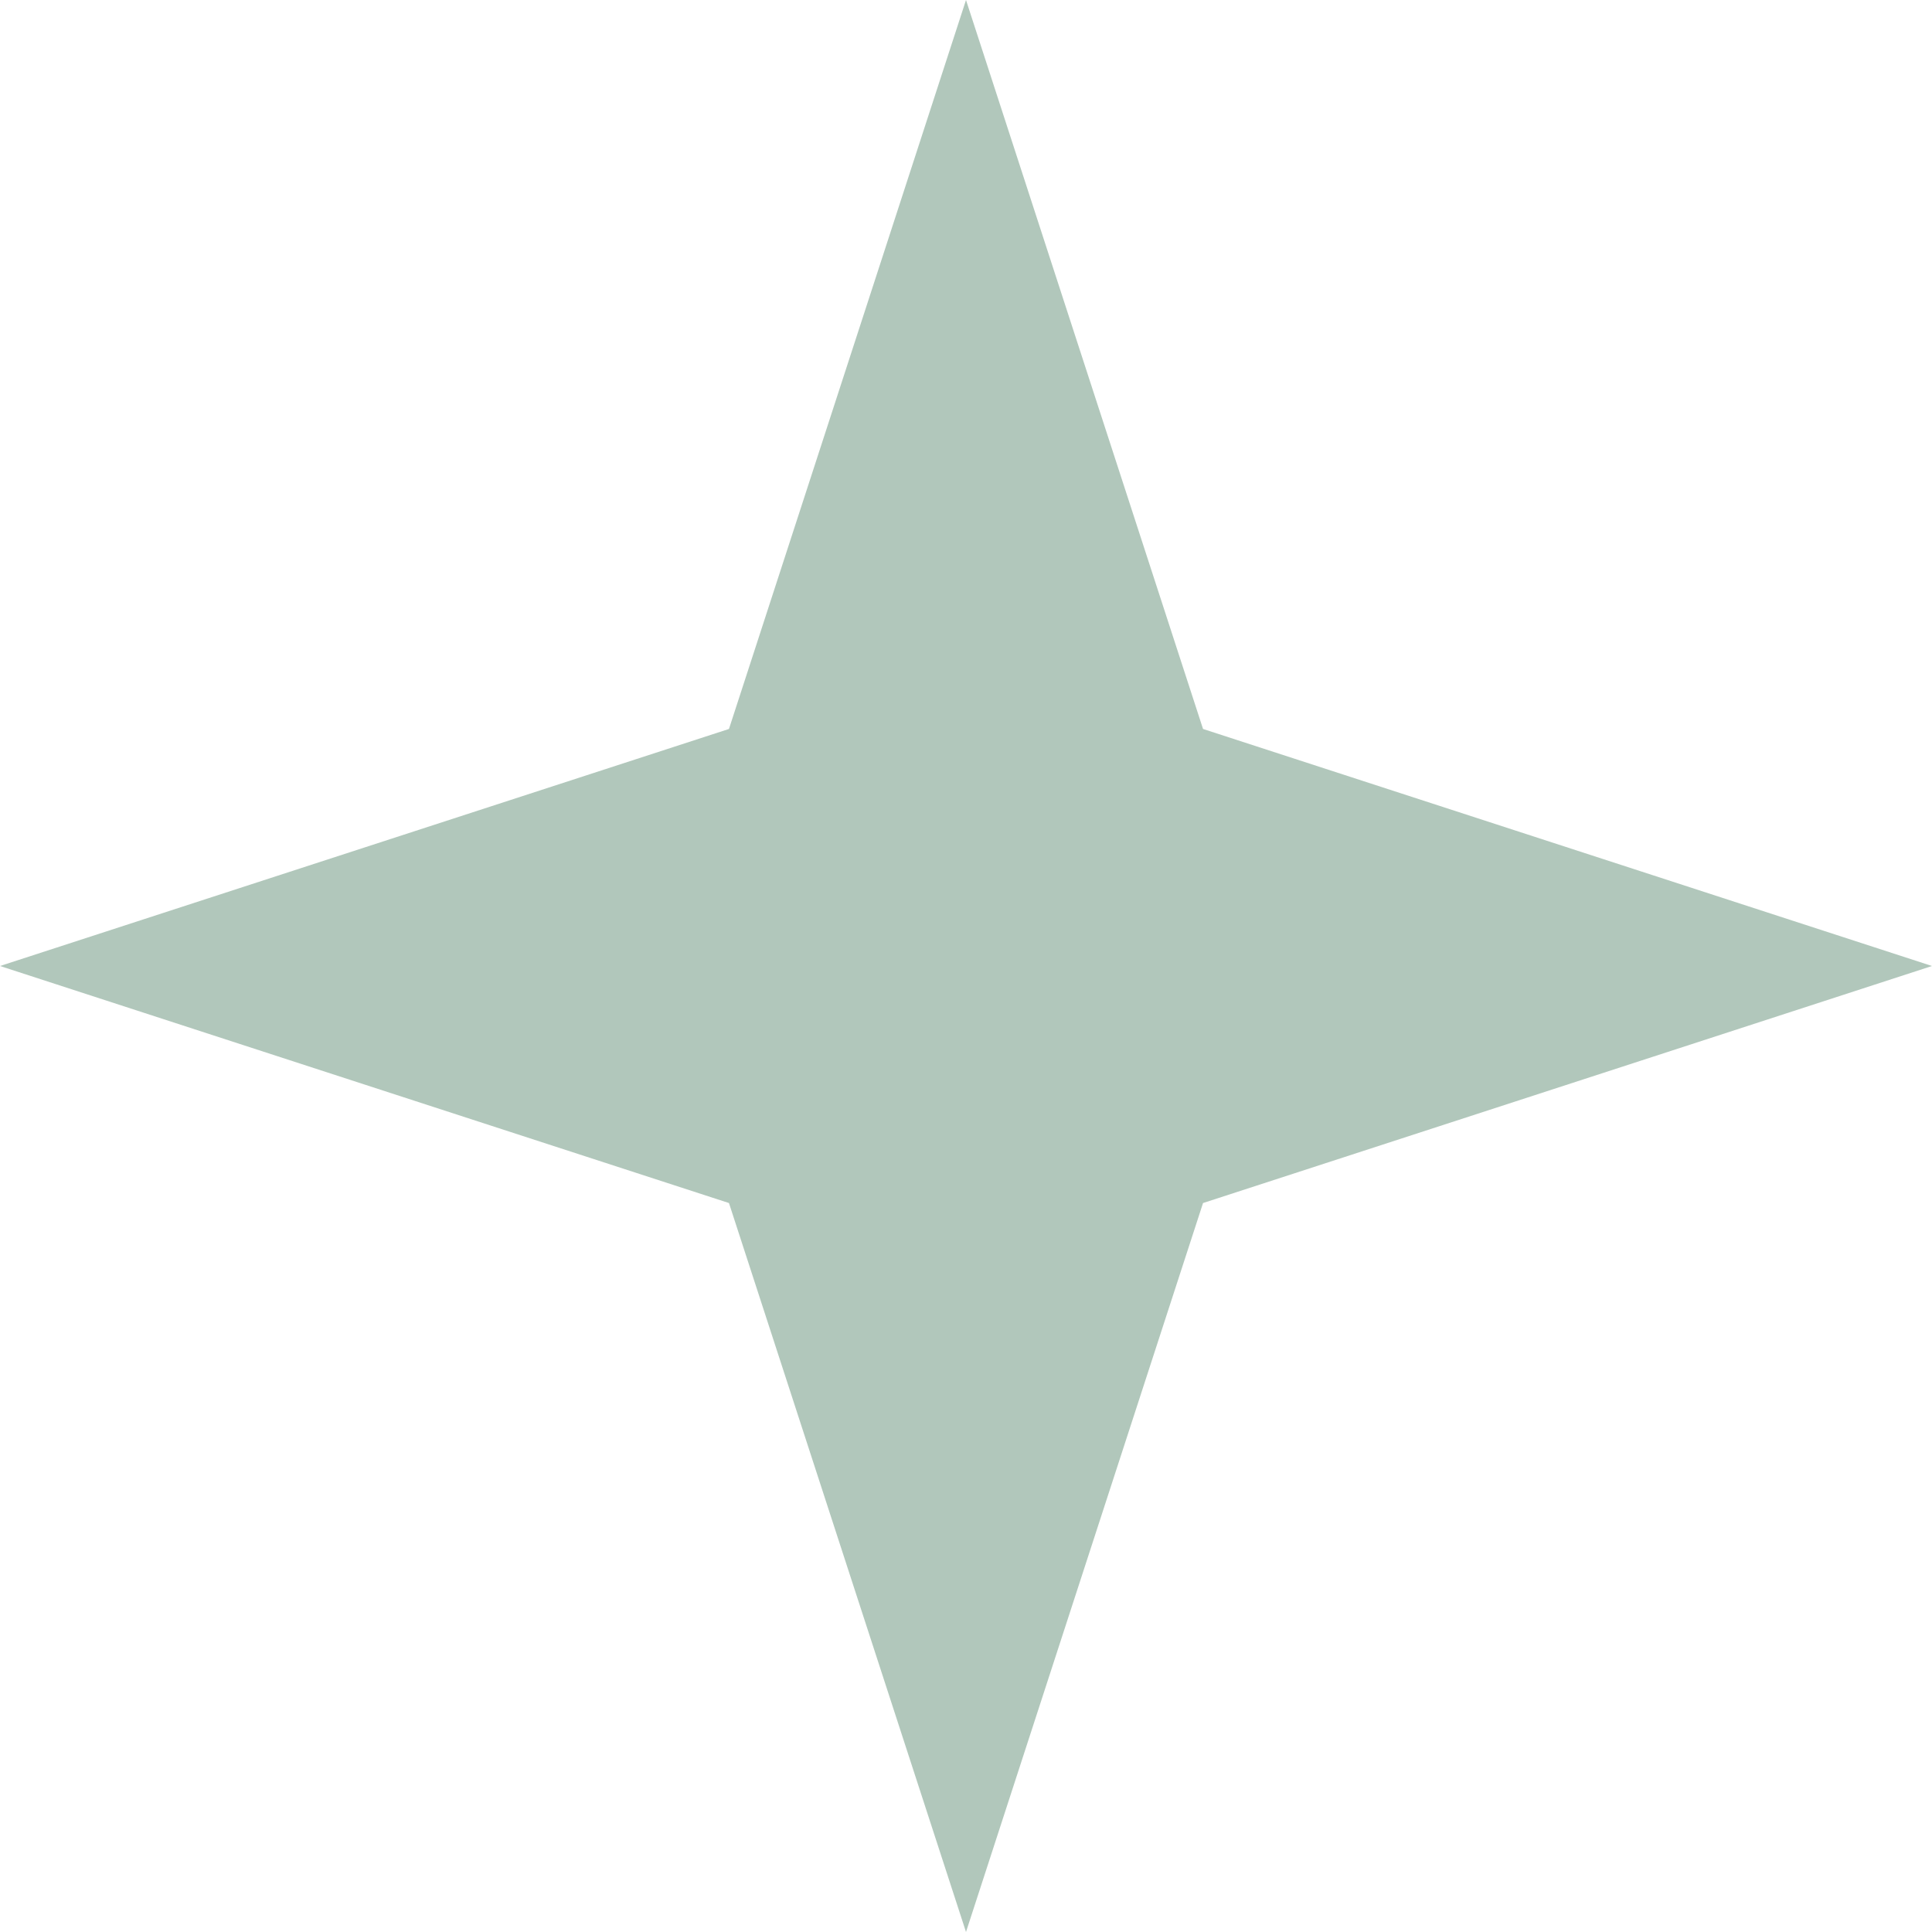<?xml version="1.0" encoding="UTF-8"?> <svg xmlns="http://www.w3.org/2000/svg" width="29" height="29" viewBox="0 0 29 29" fill="none"><path d="M14.5 0L18.058 10.942L29 14.5L18.058 18.058L14.5 29L10.942 18.058L0 14.5L10.942 10.942L14.5 0Z" fill="#B1C7BB"></path></svg> 